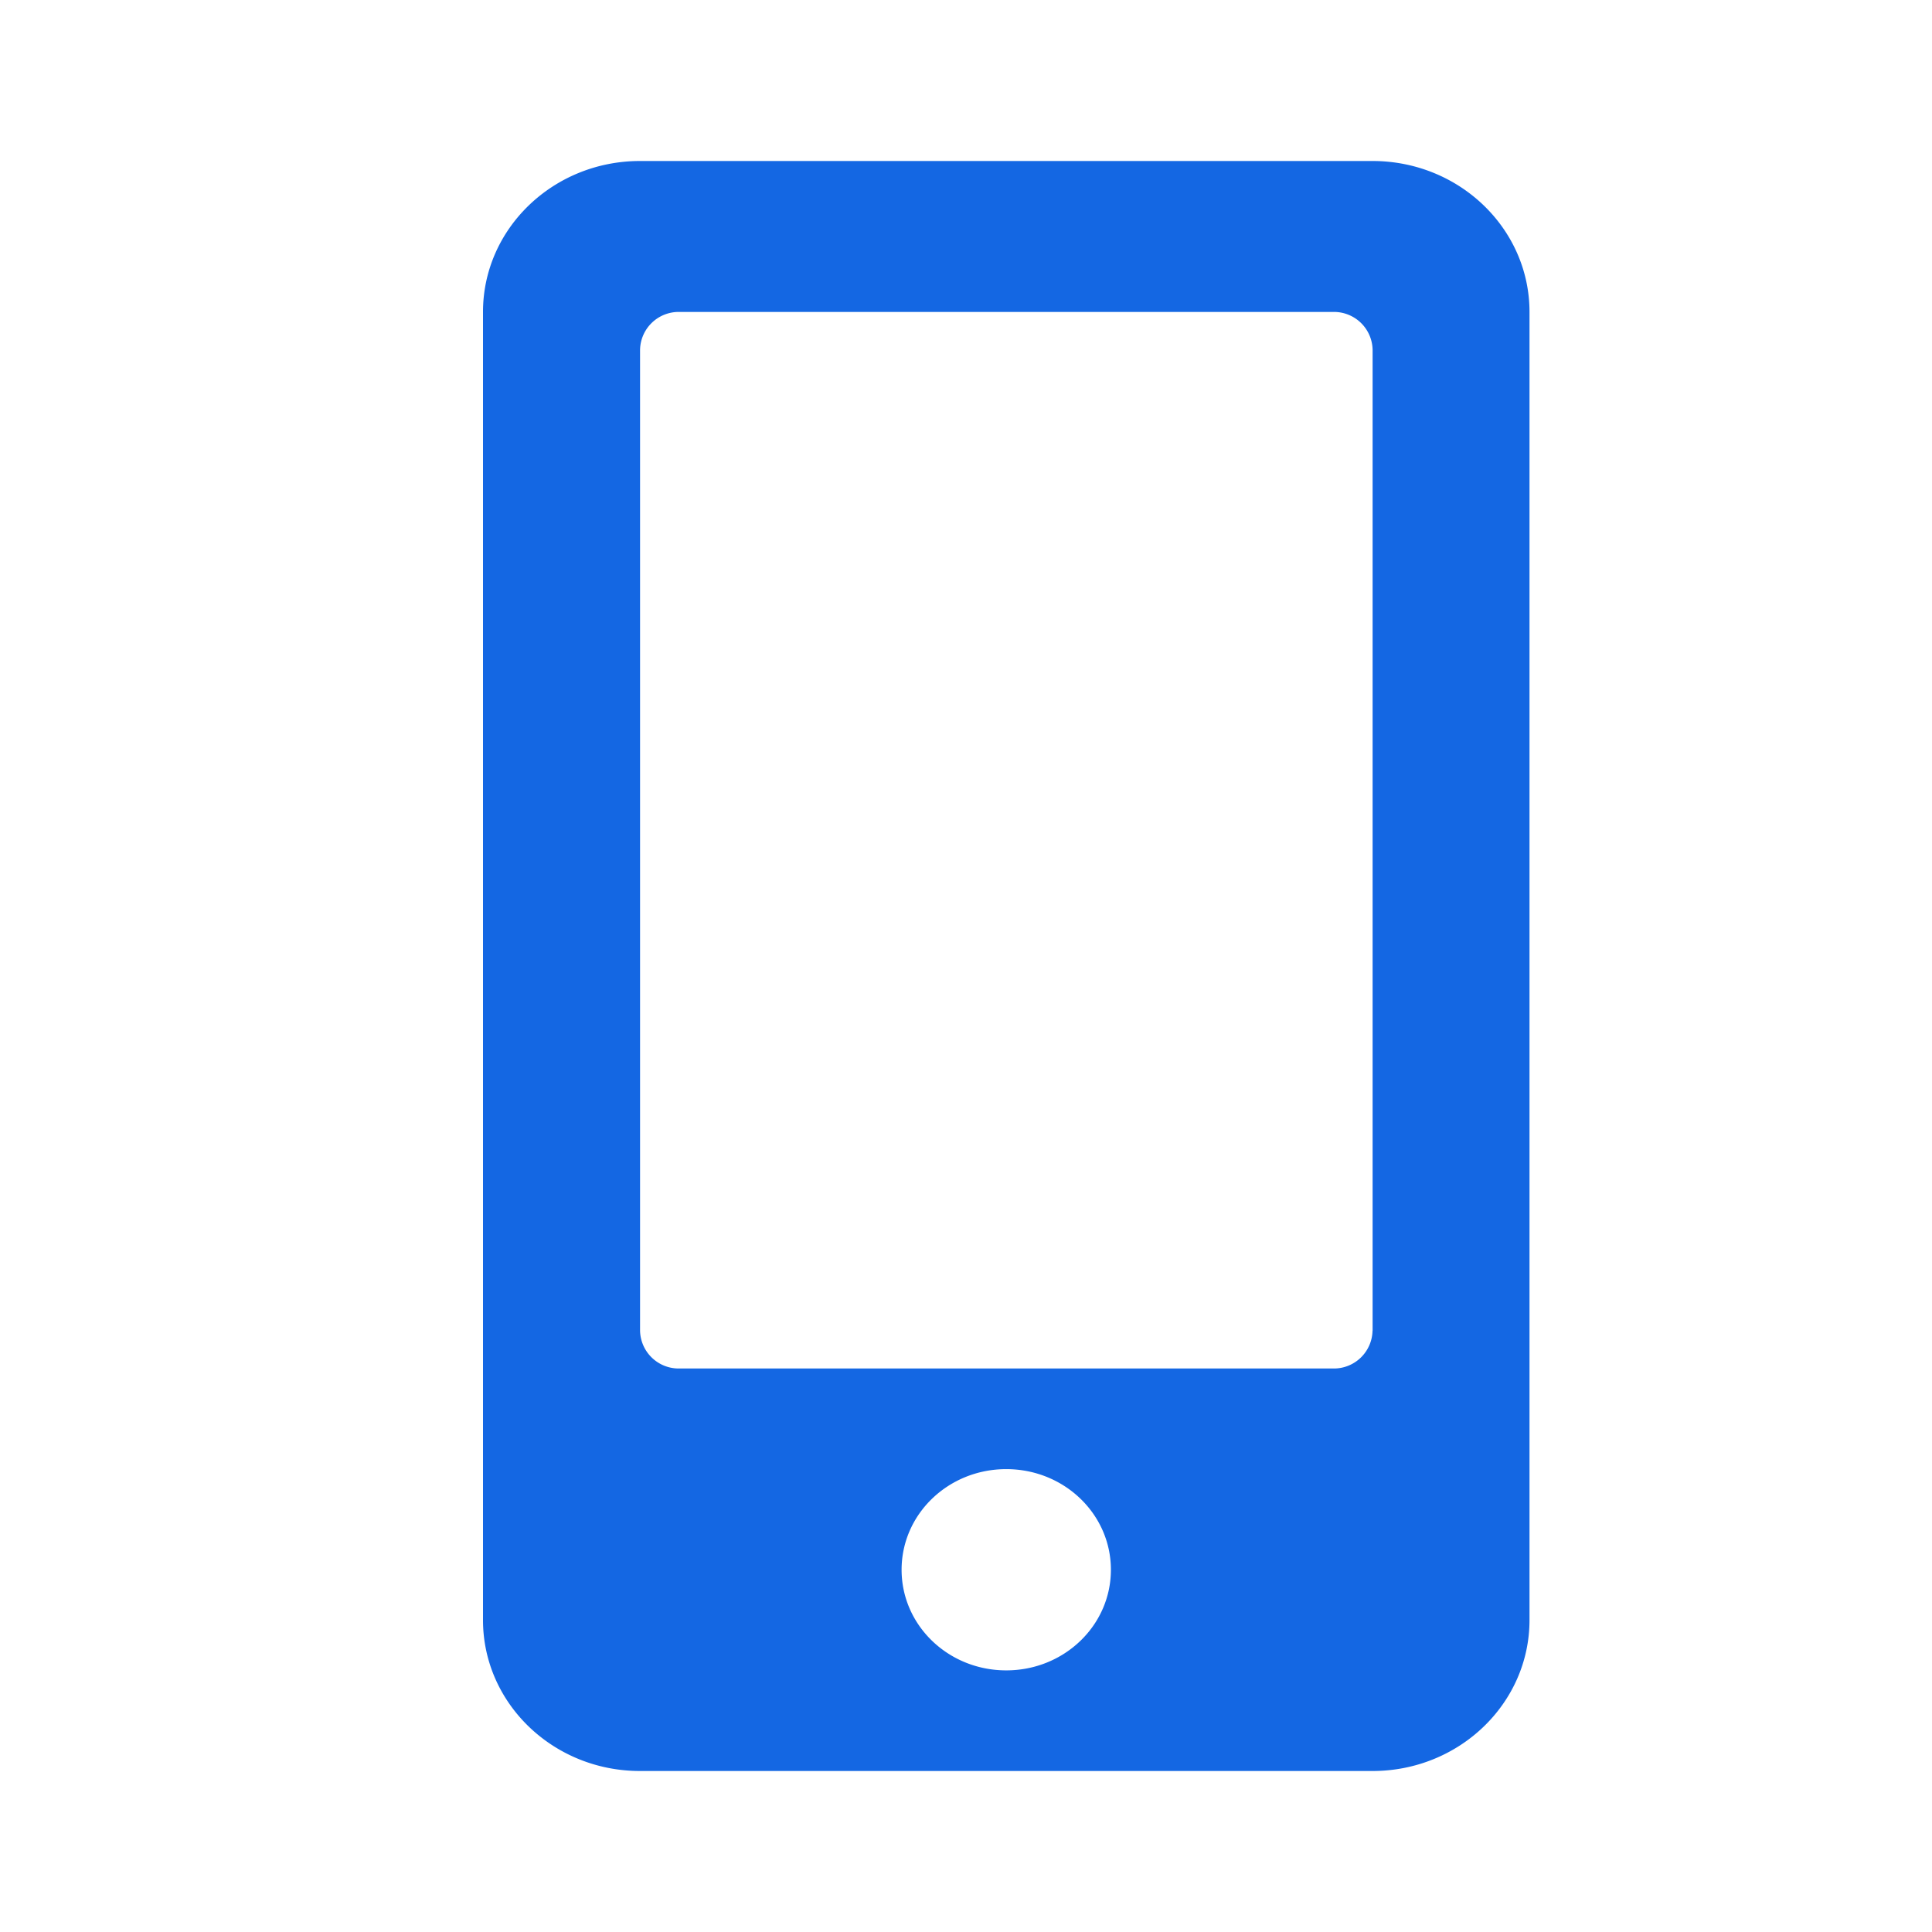 <svg xmlns="http://www.w3.org/2000/svg" width="24" height="24" fill="none" viewBox="0 0 24 24"><g clip-path="url(#clip0_4537_29683)"><path fill="#1467E3" d="M17.05 2h-9.1C6.873 2 6 2.84 6 3.875v16.25C6 21.16 6.873 22 7.95 22h9.1c1.077 0 1.95-.84 1.95-1.875V3.875C19 2.84 18.127 2 17.05 2ZM12.5 20.75c-.72 0-1.3-.559-1.3-1.25s.58-1.25 1.3-1.25c.72 0 1.3.559 1.3 1.25s-.58 1.25-1.3 1.25Zm4.55-4.219a.48.48 0 0 1-.488.469H8.438a.48.48 0 0 1-.487-.469V4.344a.48.48 0 0 1 .487-.469h8.126a.48.48 0 0 1 .487.469V16.53Z"/></g><defs><clipPath id="clip0_4537_29683"><path fill="#fff" d="M6 2h13v20H6z"/></clipPath></defs></svg>